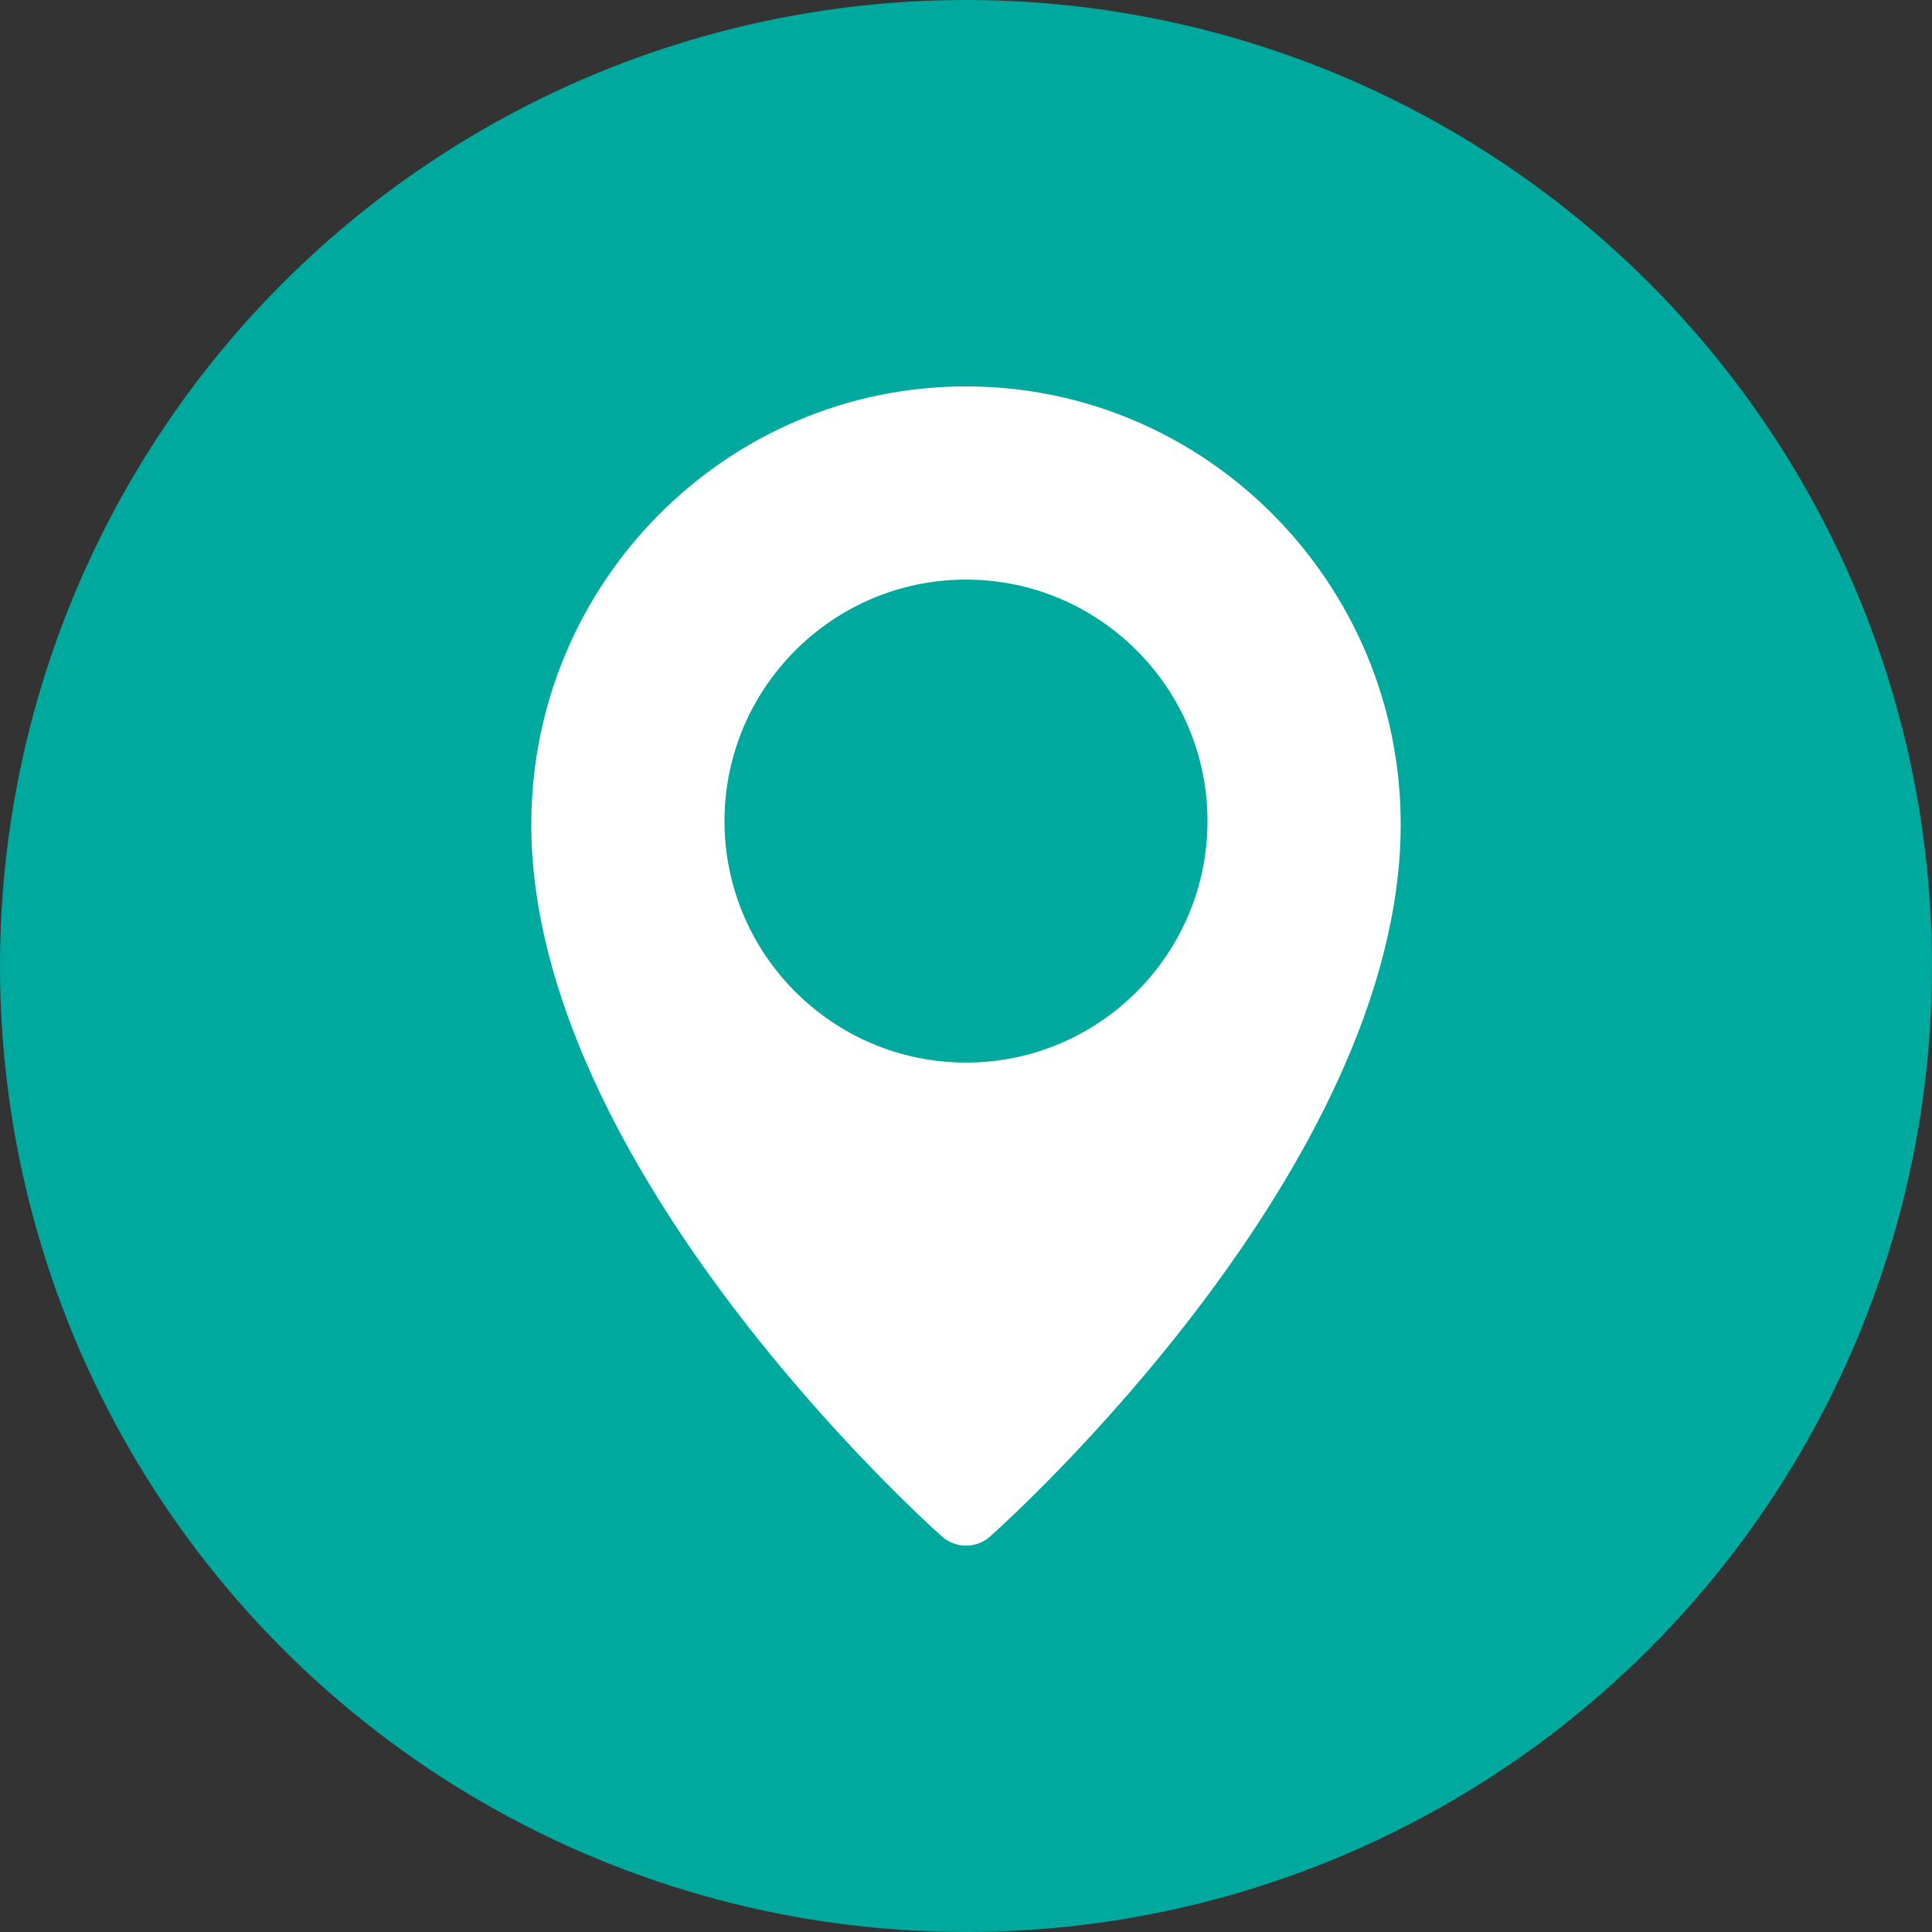 <svg width="50" height="50" viewBox="0 0 50 50" fill="none" xmlns="http://www.w3.org/2000/svg">
<rect x="0" y="0" width="50" height="50" fill="#333333" stroke="none"/>
<circle cx="25" cy="25" r="25" fill="#00A99D"/>
<g clip-path="url(#clip0_799_2977)">
<path d="M25 10C18.797 10 13.75 15.082 13.75 21.331C13.75 30.21 23.942 39.377 24.376 39.763C24.548 39.916 24.77 40.001 25 40.001C25.23 40.001 25.452 39.917 25.624 39.764C26.058 39.377 36.25 30.21 36.25 21.331C36.25 15.082 31.203 10 25 10ZM25 27.5C21.554 27.5 18.75 24.696 18.75 21.25C18.75 17.804 21.554 15 25 15C28.446 15 31.25 17.804 31.25 21.25C31.25 24.696 28.446 27.5 25 27.5Z" fill="white"/>
</g>
<defs>
<clipPath id="clip0_799_2977">
<rect width="30" height="30" fill="white" transform="translate(10 10)"/>
</clipPath>
</defs>
</svg>
